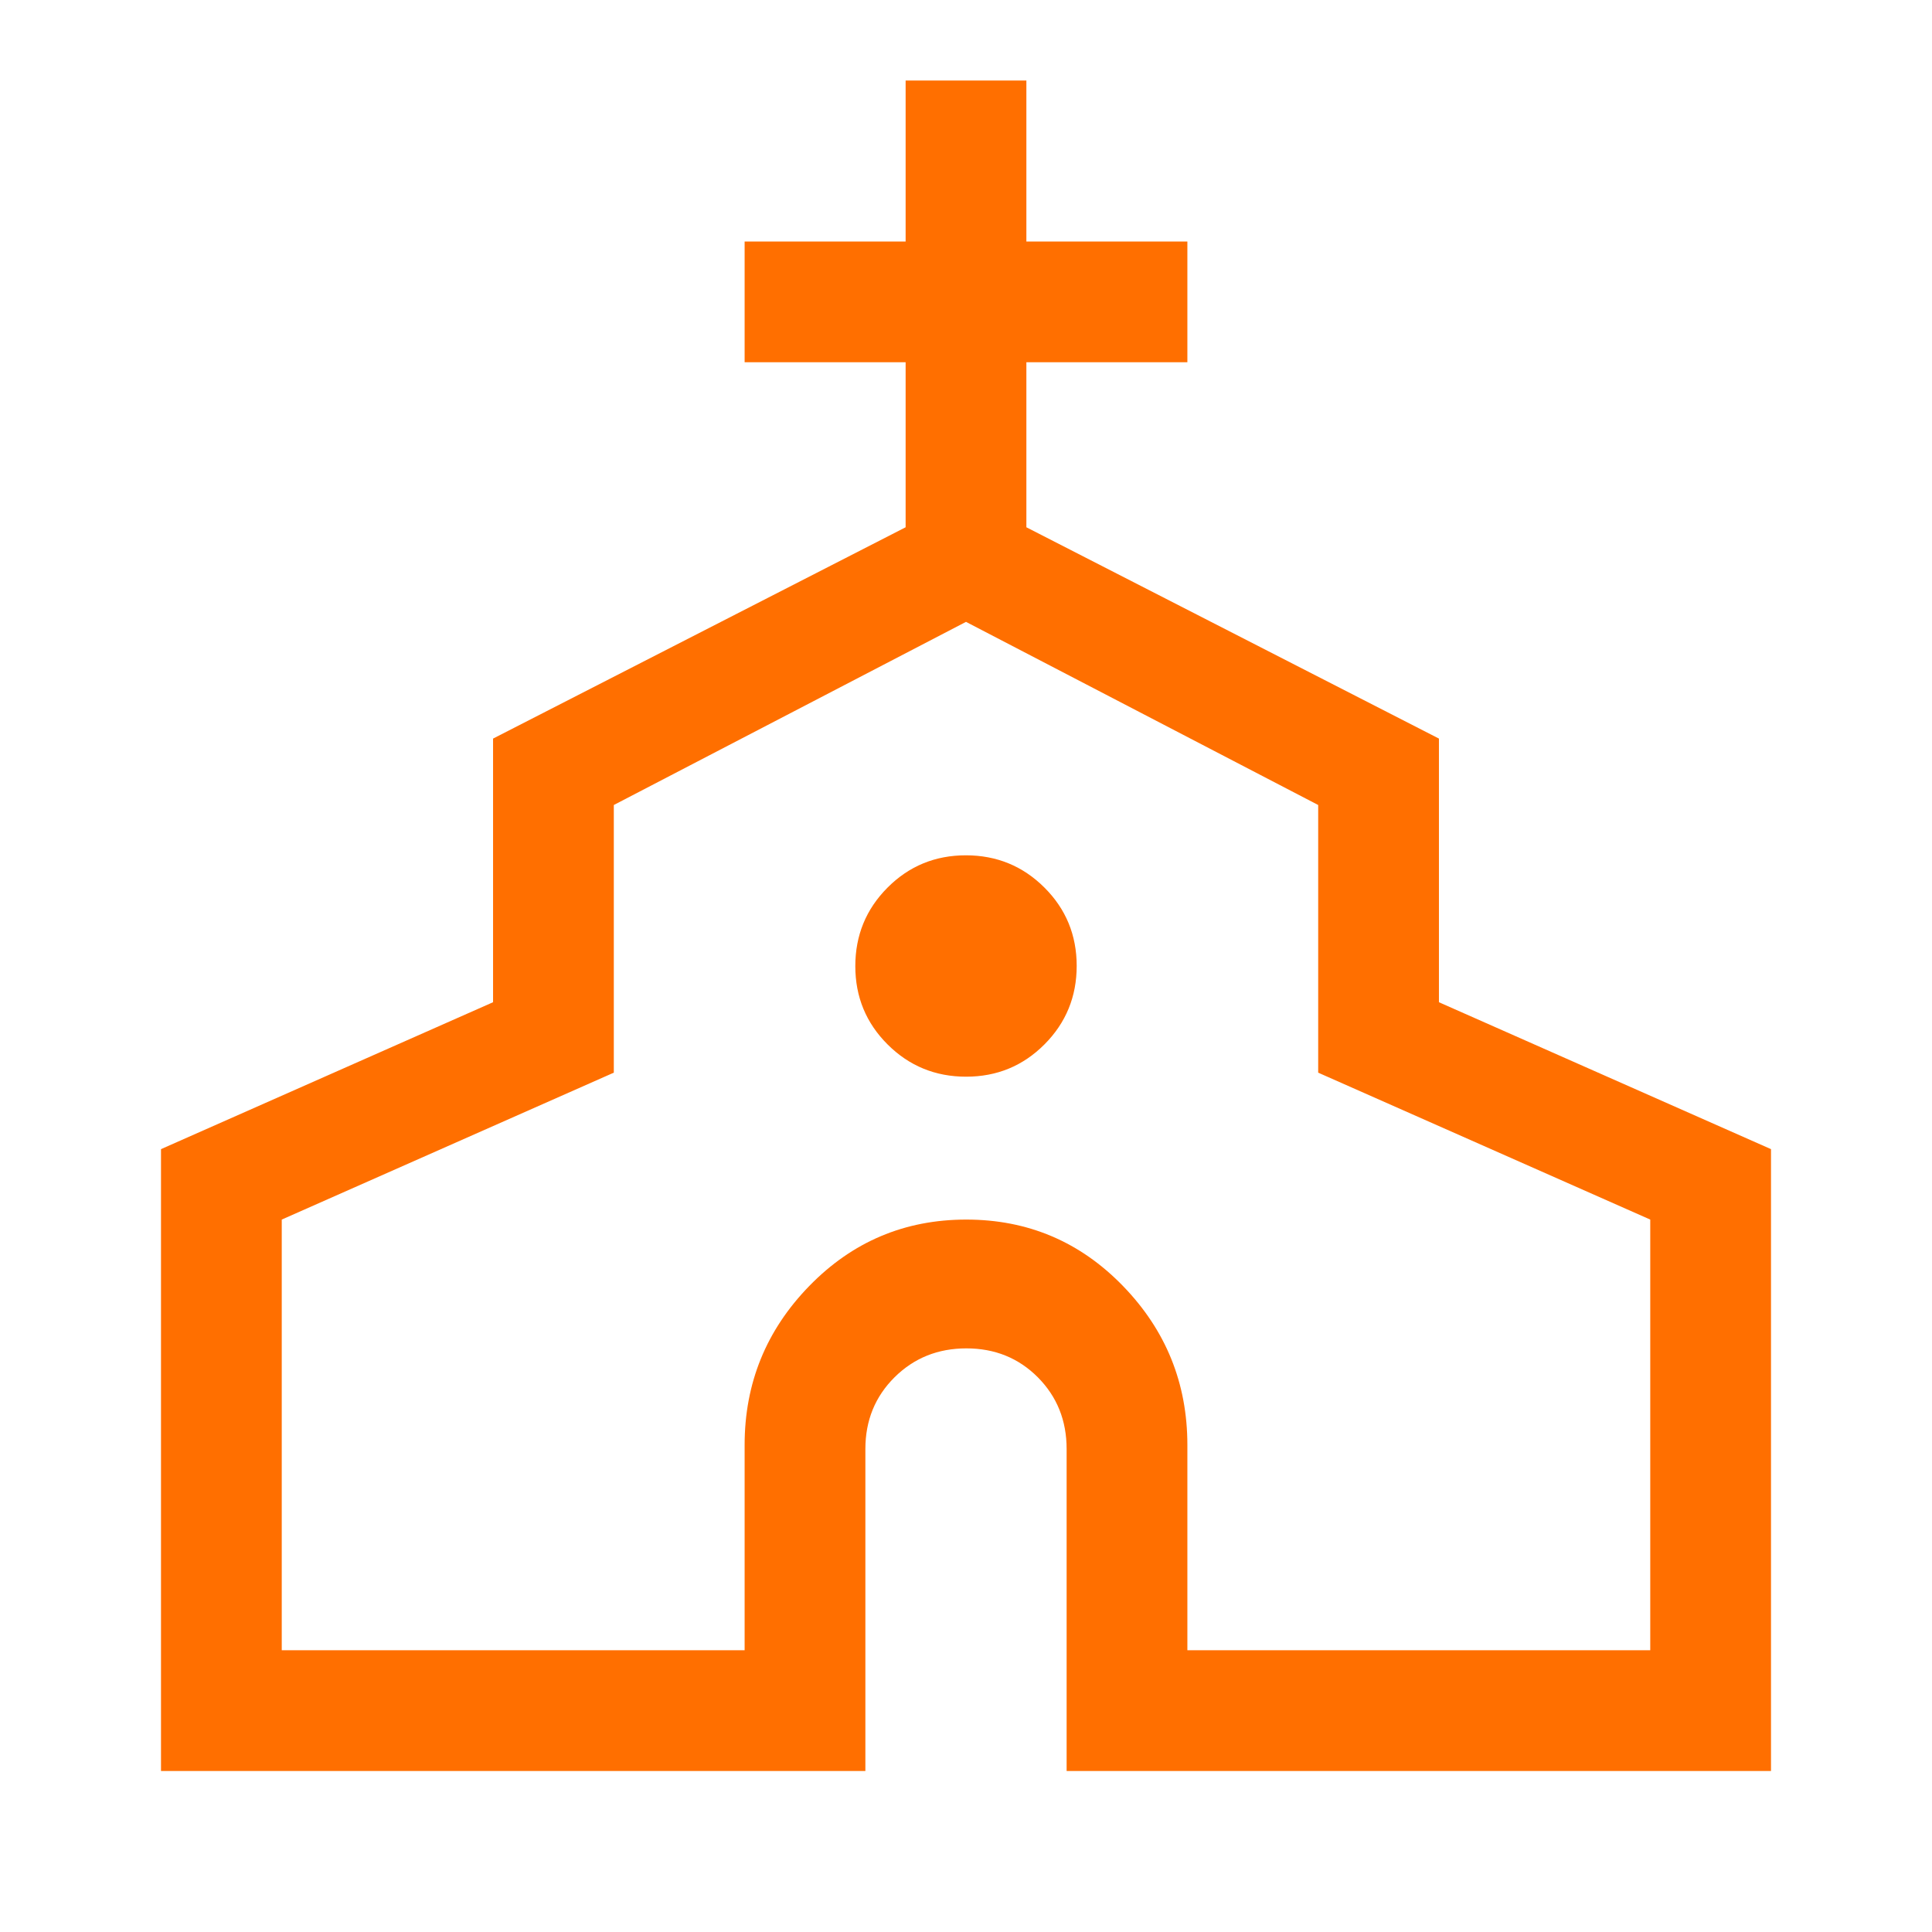 <svg width="48" height="48" viewBox="0 0 48 48" fill="none" xmlns="http://www.w3.org/2000/svg">
<path d="M4 44V28.55L12.25 24.9V18.35L22.5 13.1V9H18.5V6H22.5V2H25.5V6H29.5V9H25.5V13.1L35.75 18.35V24.9L44 28.55V44H26.5V36C26.5 35.292 26.261 34.698 25.784 34.218C25.306 33.739 24.715 33.5 24.009 33.5C23.303 33.5 22.708 33.739 22.225 34.218C21.742 34.698 21.5 35.292 21.5 36V44H4ZM7 41H18.5V35.9C18.5 34.367 19.035 33.05 20.106 31.95C21.177 30.85 22.477 30.3 24.006 30.3C25.535 30.3 26.833 30.85 27.9 31.95C28.967 33.05 29.5 34.367 29.5 35.9V41H41V30.3L32.75 26.65V20L24 15.45L15.25 20V26.65L7 30.3V41ZM24.003 26.75C24.768 26.75 25.417 26.482 25.95 25.947C26.483 25.412 26.75 24.762 26.75 23.997C26.75 23.232 26.482 22.583 25.947 22.05C25.412 21.517 24.762 21.25 23.997 21.25C23.232 21.25 22.583 21.518 22.05 22.053C21.517 22.588 21.25 23.238 21.25 24.003C21.25 24.768 21.518 25.417 22.053 25.95C22.588 26.483 23.238 26.75 24.003 26.75Z" fill="#FF6F00"/>
</svg>
